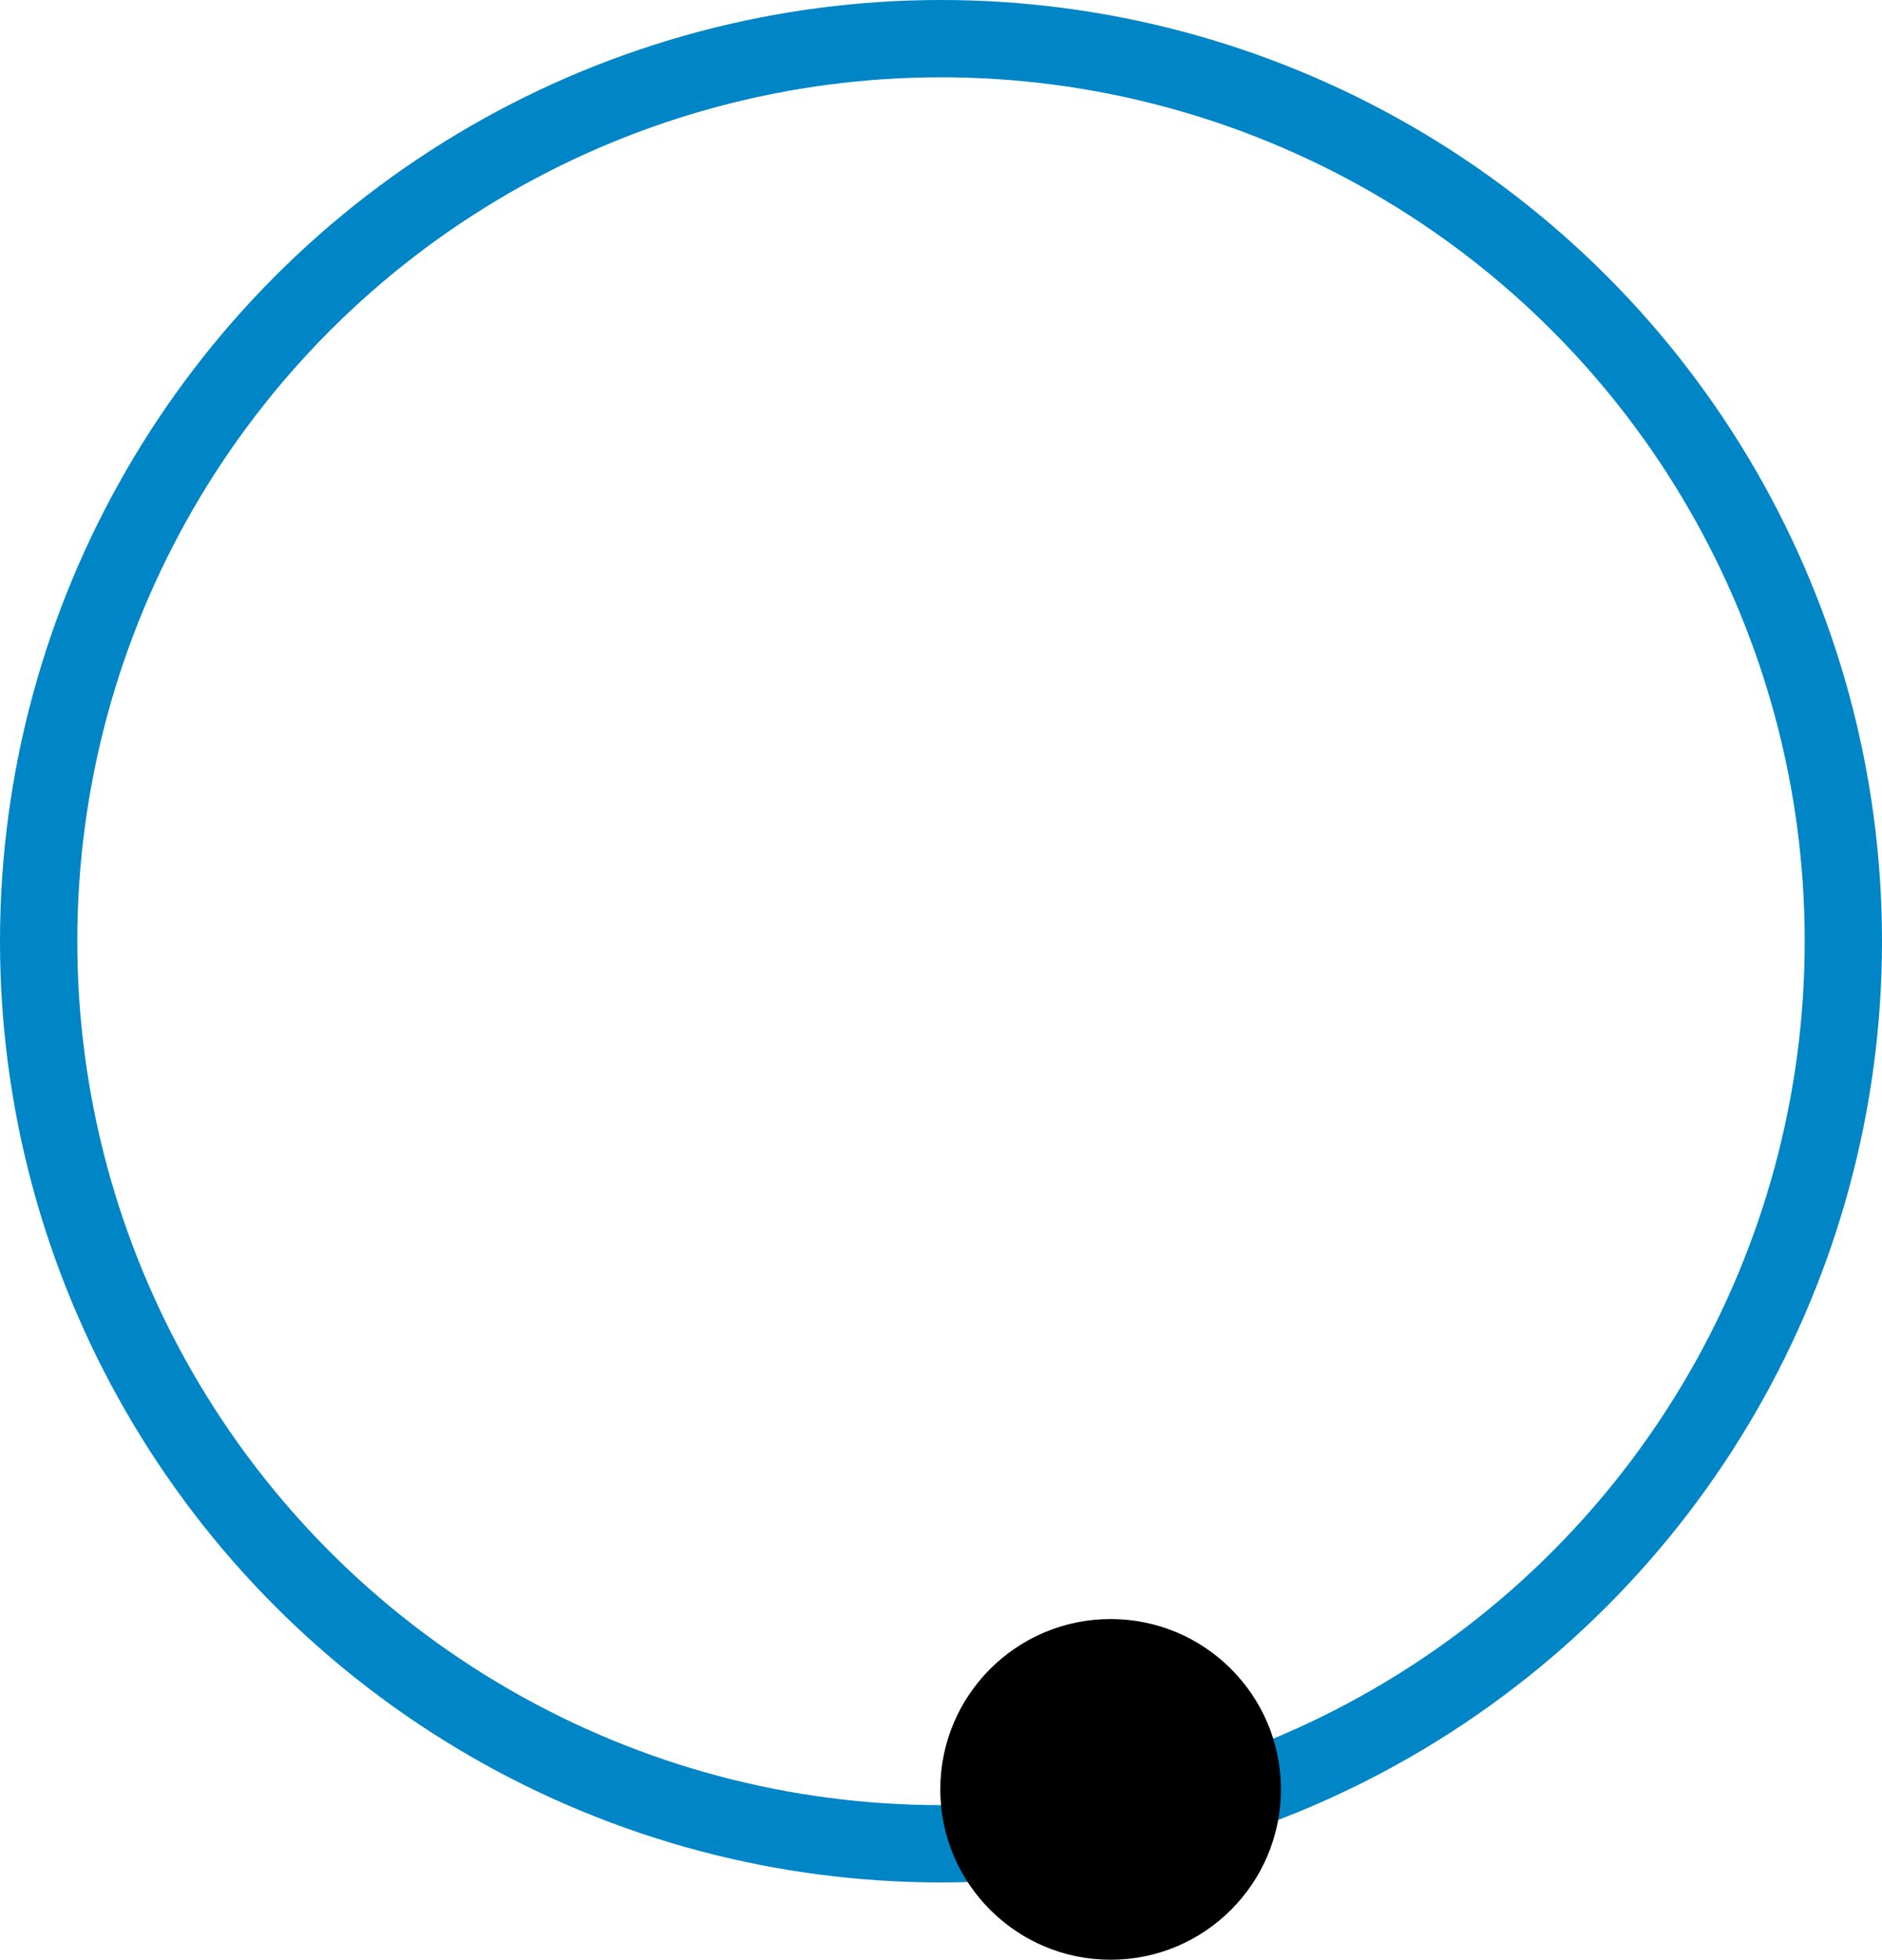 <?xml version="1.0" encoding="UTF-8"?>
<svg xmlns="http://www.w3.org/2000/svg" width="1315" height="1369" viewBox="0 0 1315 1369" fill="none">
  <circle cx="657.5" cy="657.5" r="630.5" stroke="#0085C7" stroke-width="54"></circle>
  <circle cx="776" cy="1250" r="119" fill="black"></circle>
</svg>
